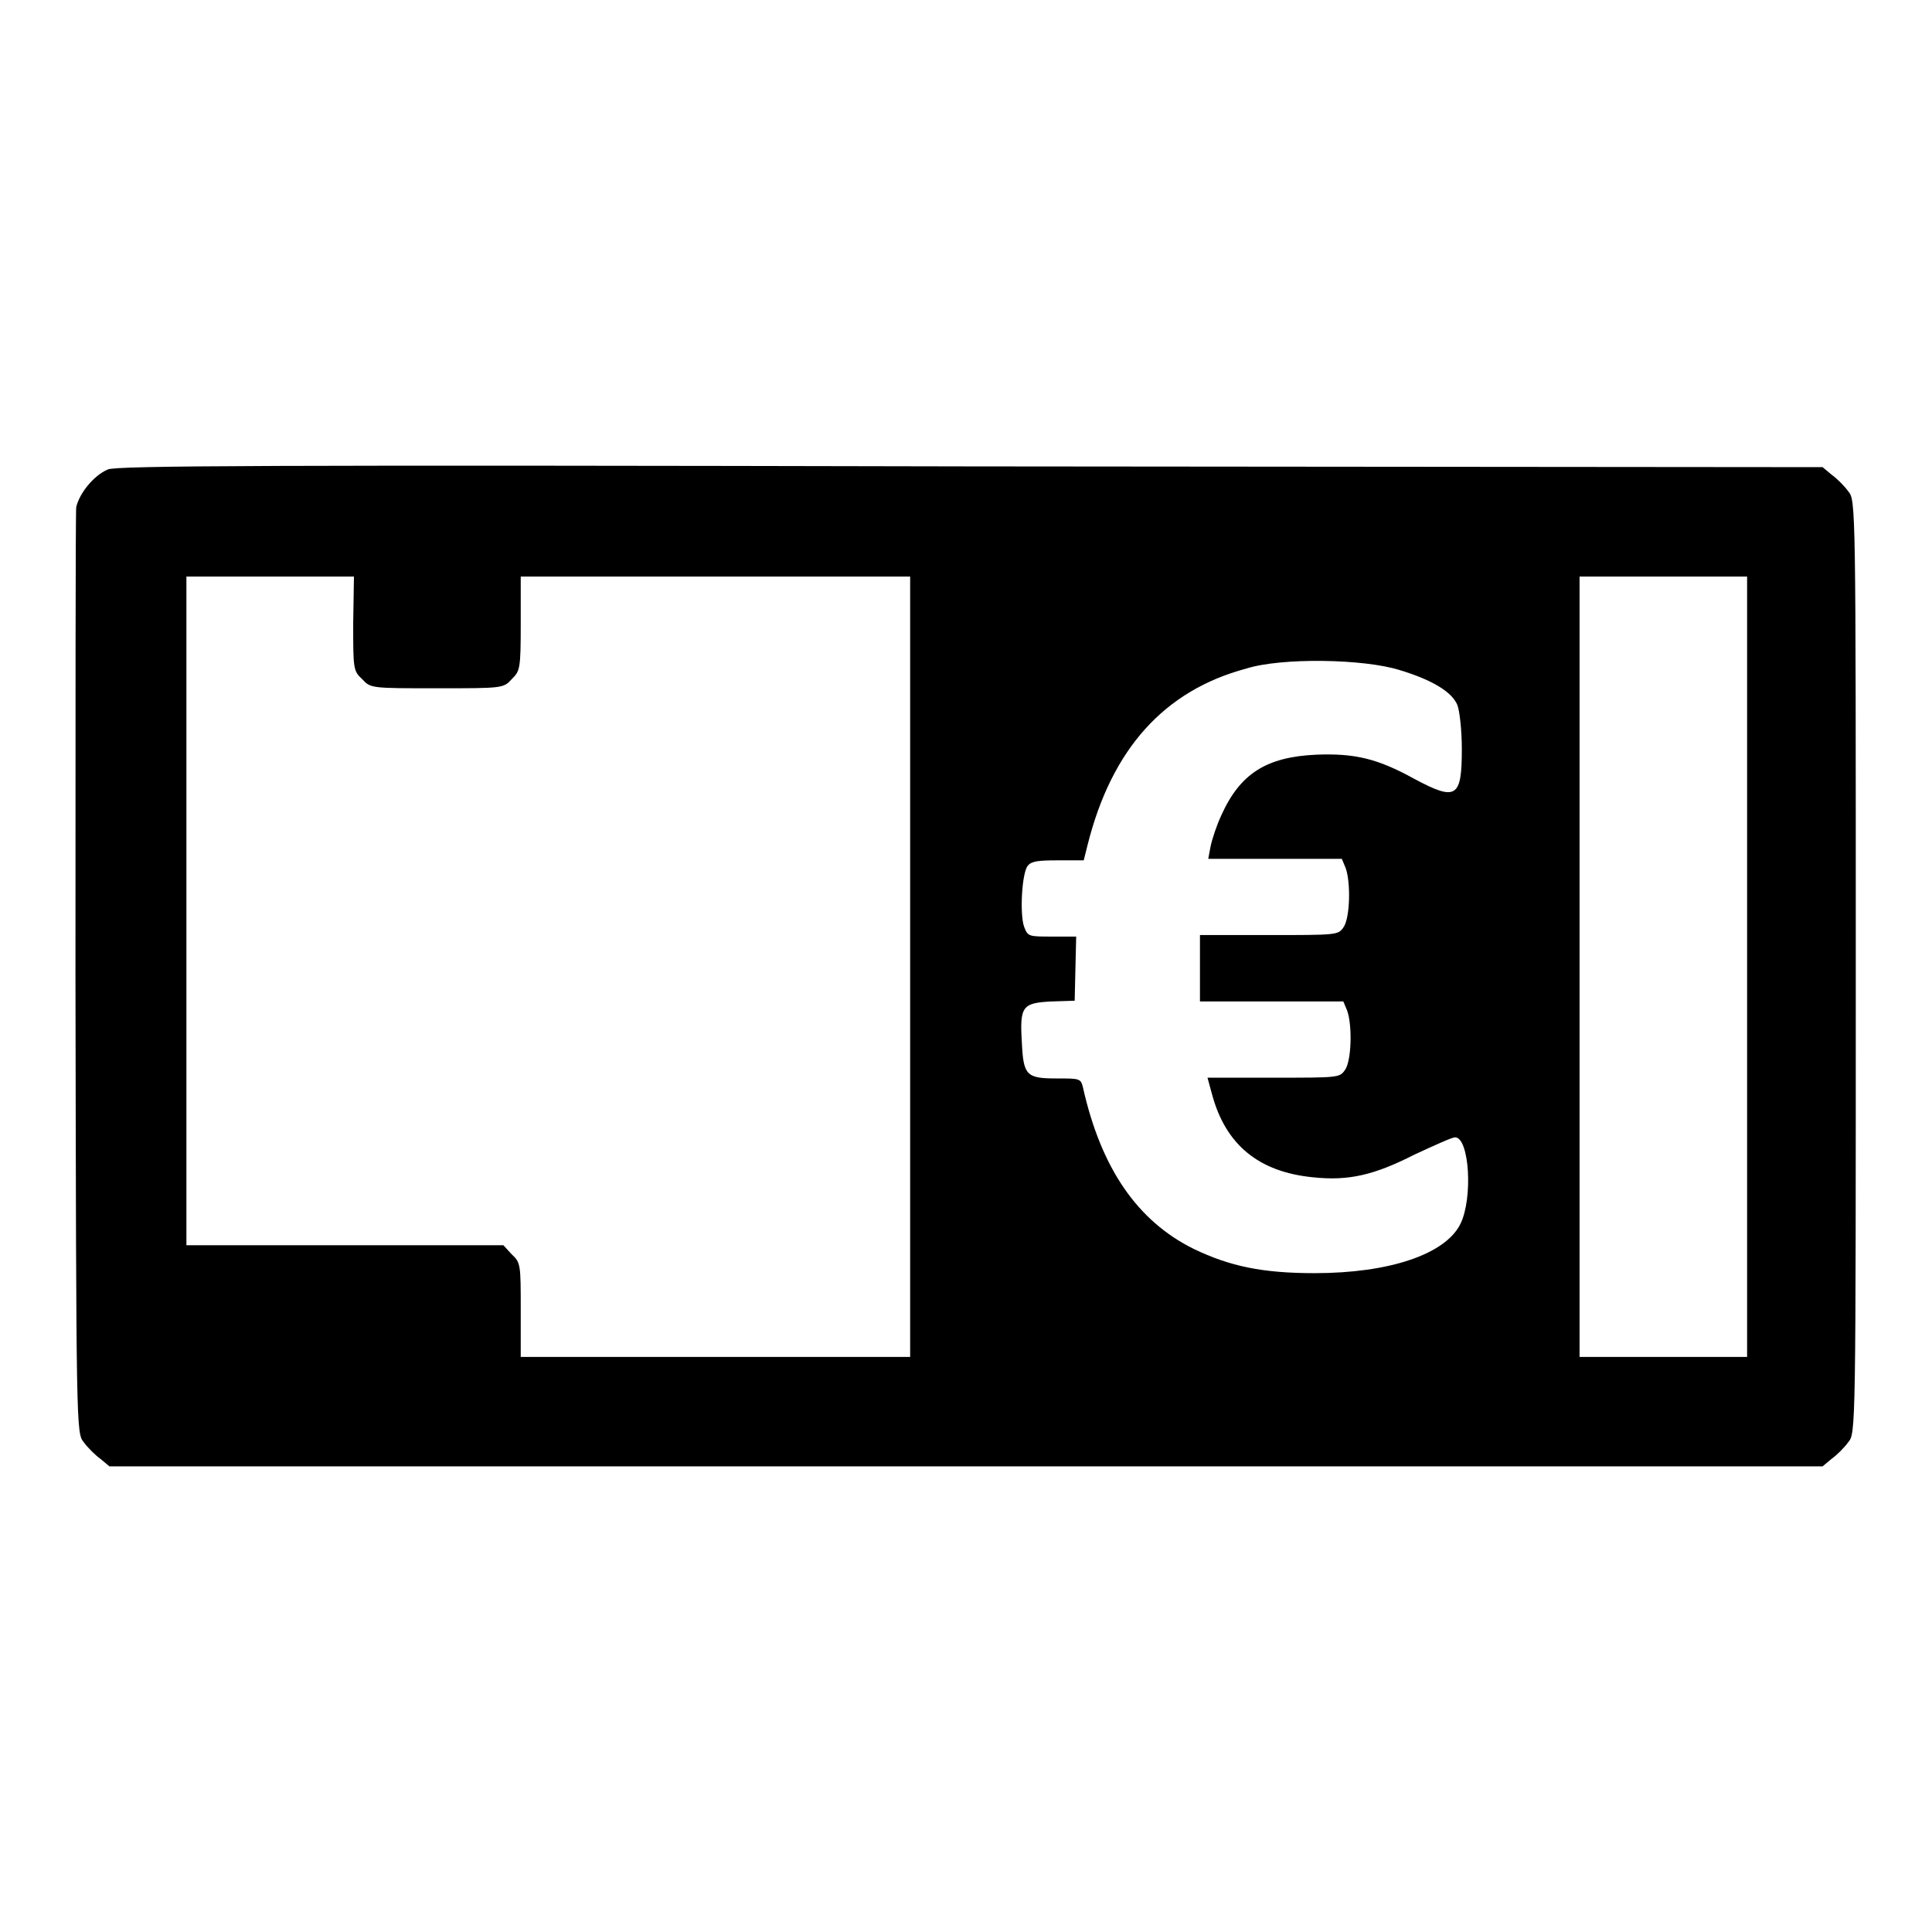 <?xml version="1.0" encoding="utf-8"?>
<!-- Svg Vector Icons : http://www.onlinewebfonts.com/icon -->
<!DOCTYPE svg PUBLIC "-//W3C//DTD SVG 1.1//EN" "http://www.w3.org/Graphics/SVG/1.1/DTD/svg11.dtd">
<svg version="1.1" xmlns="http://www.w3.org/2000/svg" xmlns:xlink="http://www.w3.org/1999/xlink" x="0px" y="0px" viewBox="0 0 256 256" enable-background="new 0 0 256 256" xml:space="preserve">
<g><g><g><path fill="#000000" d="M14.3,62.2c-1.9,0.8-3.8,3.2-4.2,5C10,68.1,10,96,10,129.3c0.1,60.3,0.1,60.6,1.1,61.8c0.5,0.7,1.5,1.7,2.2,2.2l1.2,1h113.5h113.5l1.2-1c0.7-0.5,1.7-1.5,2.2-2.2c1-1.2,1-1.4,1-63s0-61.8-1-63c-0.5-0.7-1.5-1.7-2.2-2.2l-1.2-1l-112.9-0.1C35.4,61.6,15.5,61.7,14.3,62.2z M46.8,82.6c0,6,0,6.3,1.2,7.4c1.1,1.2,1.2,1.2,9.9,1.2c8.7,0,8.8,0,9.9-1.2c1.1-1.1,1.2-1.3,1.2-7.4v-6.2h25.8h25.8v51.7v51.7H94.8H69v-6.2c0-6,0-6.3-1.2-7.4l-1.1-1.2h-21h-21v-44.3V76.4h11.1h11.1L46.8,82.6L46.8,82.6z M231.5,128.1v51.7h-11.1h-11.1v-51.7V76.4h11.1h11.1V128.1z M185.5,88.8c4.3,1.3,6.9,2.9,7.6,4.6c0.3,0.7,0.6,3.4,0.6,5.8c0,6.5-0.7,7-6.3,4c-4.9-2.7-7.9-3.4-13-3.2c-6.6,0.3-10.1,2.5-12.6,8.1c-0.6,1.3-1.2,3.1-1.4,4.1l-0.3,1.6h8.9h8.8l0.5,1.2c0.7,1.9,0.6,6.7-0.3,7.9c-0.7,1-0.9,1-9.9,1H159v4.4v4.4h9.5h9.5l0.5,1.2c0.7,1.9,0.6,6.7-0.3,7.9c-0.7,1-0.9,1-9.4,1H160l0.6,2.2c1.8,6.7,6.2,10.3,13.4,11c4.7,0.5,8.1-0.3,13.4-3c2.6-1.2,5-2.3,5.4-2.3c1.9,0,2.4,8.1,0.7,11.5c-2,4-9.4,6.5-19.3,6.5c-6.9,0-11.2-0.9-16-3.2c-7.5-3.7-12.3-10.7-14.7-21.4c-0.3-1.2-0.4-1.2-3.5-1.2c-4,0-4.4-0.4-4.6-4.8c-0.3-4.8,0.1-5.2,3.9-5.4l3.1-0.1l0.1-4.3l0.1-4.2h-3.2c-3.1,0-3.2,0-3.7-1.3c-0.6-1.7-0.3-7.2,0.5-8.1c0.5-0.6,1.4-0.7,4-0.7h3.4l0.5-2c3.2-12.8,10.2-20.5,21-23.4C169.8,87.1,180.8,87.3,185.5,88.8z"/></g></g></g>
</svg>